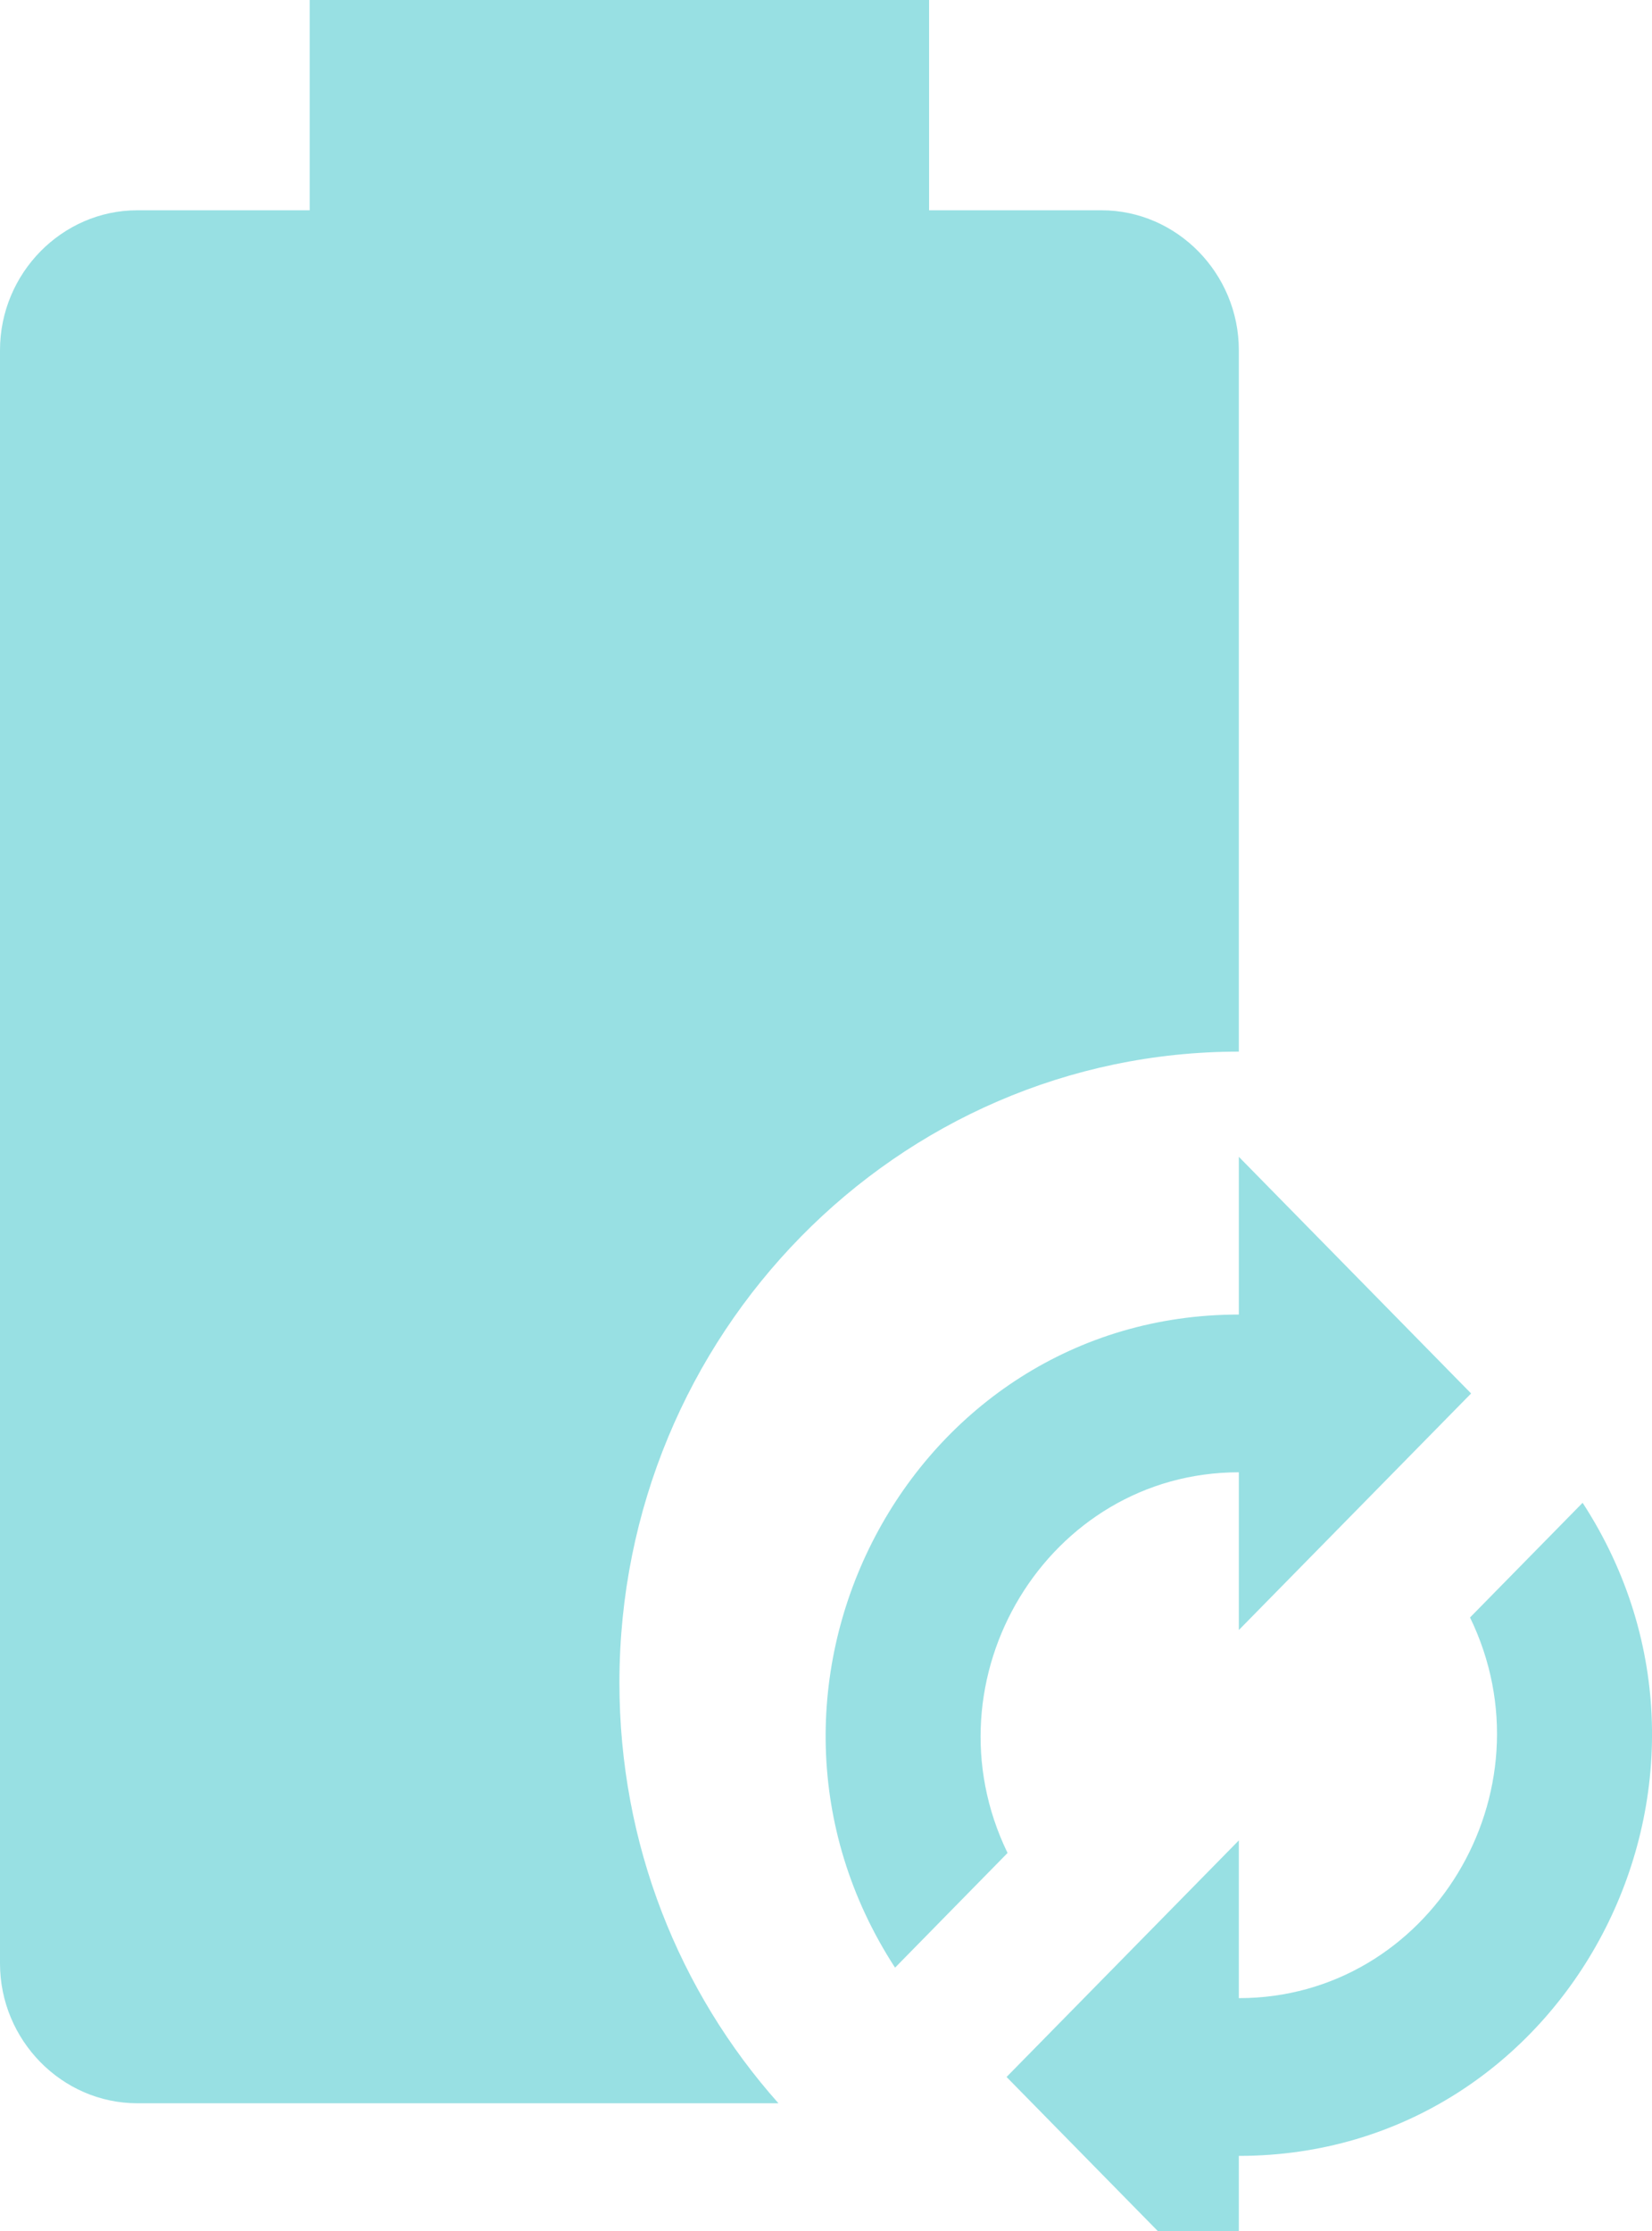<svg width="20" height="27" viewBox="0 0 20 27" fill="none" xmlns="http://www.w3.org/2000/svg">
<path d="M9.424 25.454H1.662C0.75 25.454 0 24.691 0 23.762V4.238C0 3.309 0.75 2.545 1.662 2.545H3.749V0H11.248V2.545H13.336C14.248 2.545 14.998 3.309 14.998 4.238V12.727C10.861 12.727 7.499 16.151 7.499 20.364C7.499 22.324 8.224 24.105 9.424 25.454ZM14.998 14L17.81 16.864L14.998 19.727V17.818C12.686 17.818 11.173 20.313 12.198 22.425L10.836 23.813C8.636 20.427 11.011 15.909 14.998 15.909V14ZM14.998 28L12.186 25.136L14.998 22.273V24.182C17.31 24.182 18.822 21.687 17.797 19.575L19.16 18.187C21.36 21.573 18.985 26.091 14.998 26.091V28Z" fill="#33C2C9" fill-opacity="0.5"/>
</svg>
